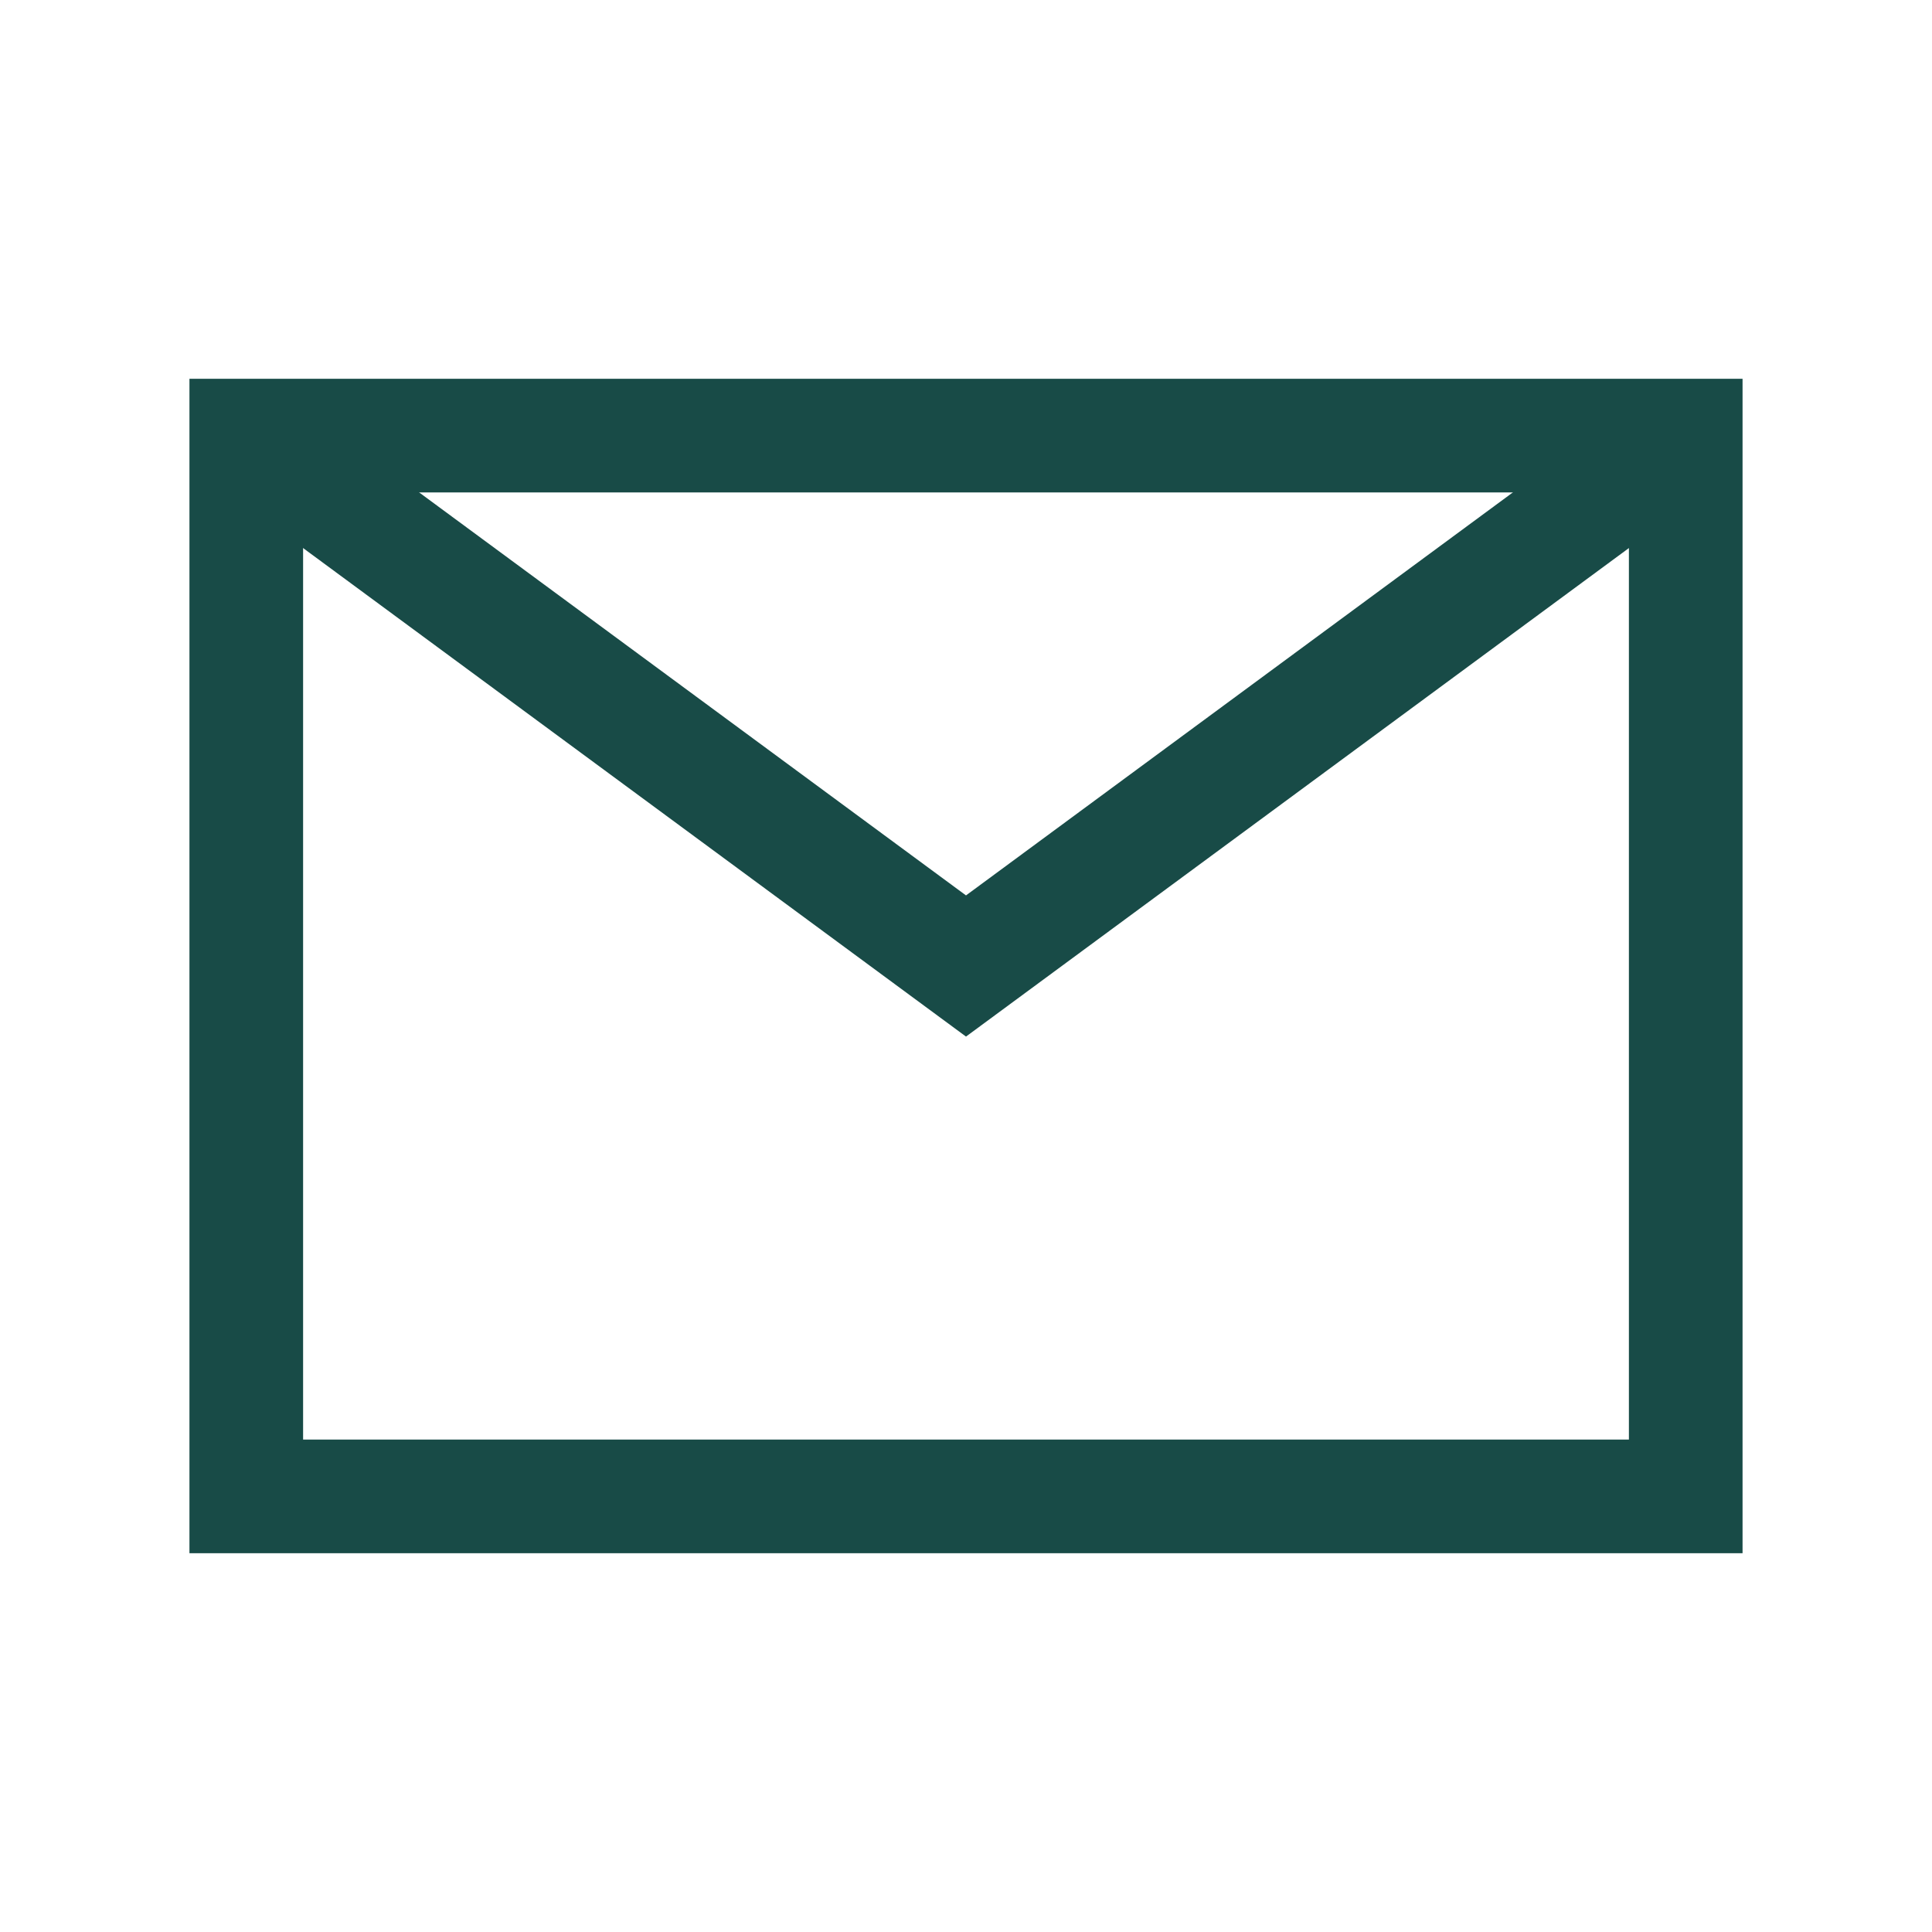 <svg width="17" height="17" viewBox="0 0 17 17" fill="none" xmlns="http://www.w3.org/2000/svg">
<path d="M14.833 3.833H2.167V13.167H14.833V3.833Z" stroke="#184B47" stroke-miterlimit="10"/>
<path d="M2.167 3.833L8.5 8.5L14.833 3.833" stroke="#184B47" stroke-miterlimit="10"/>
</svg>
